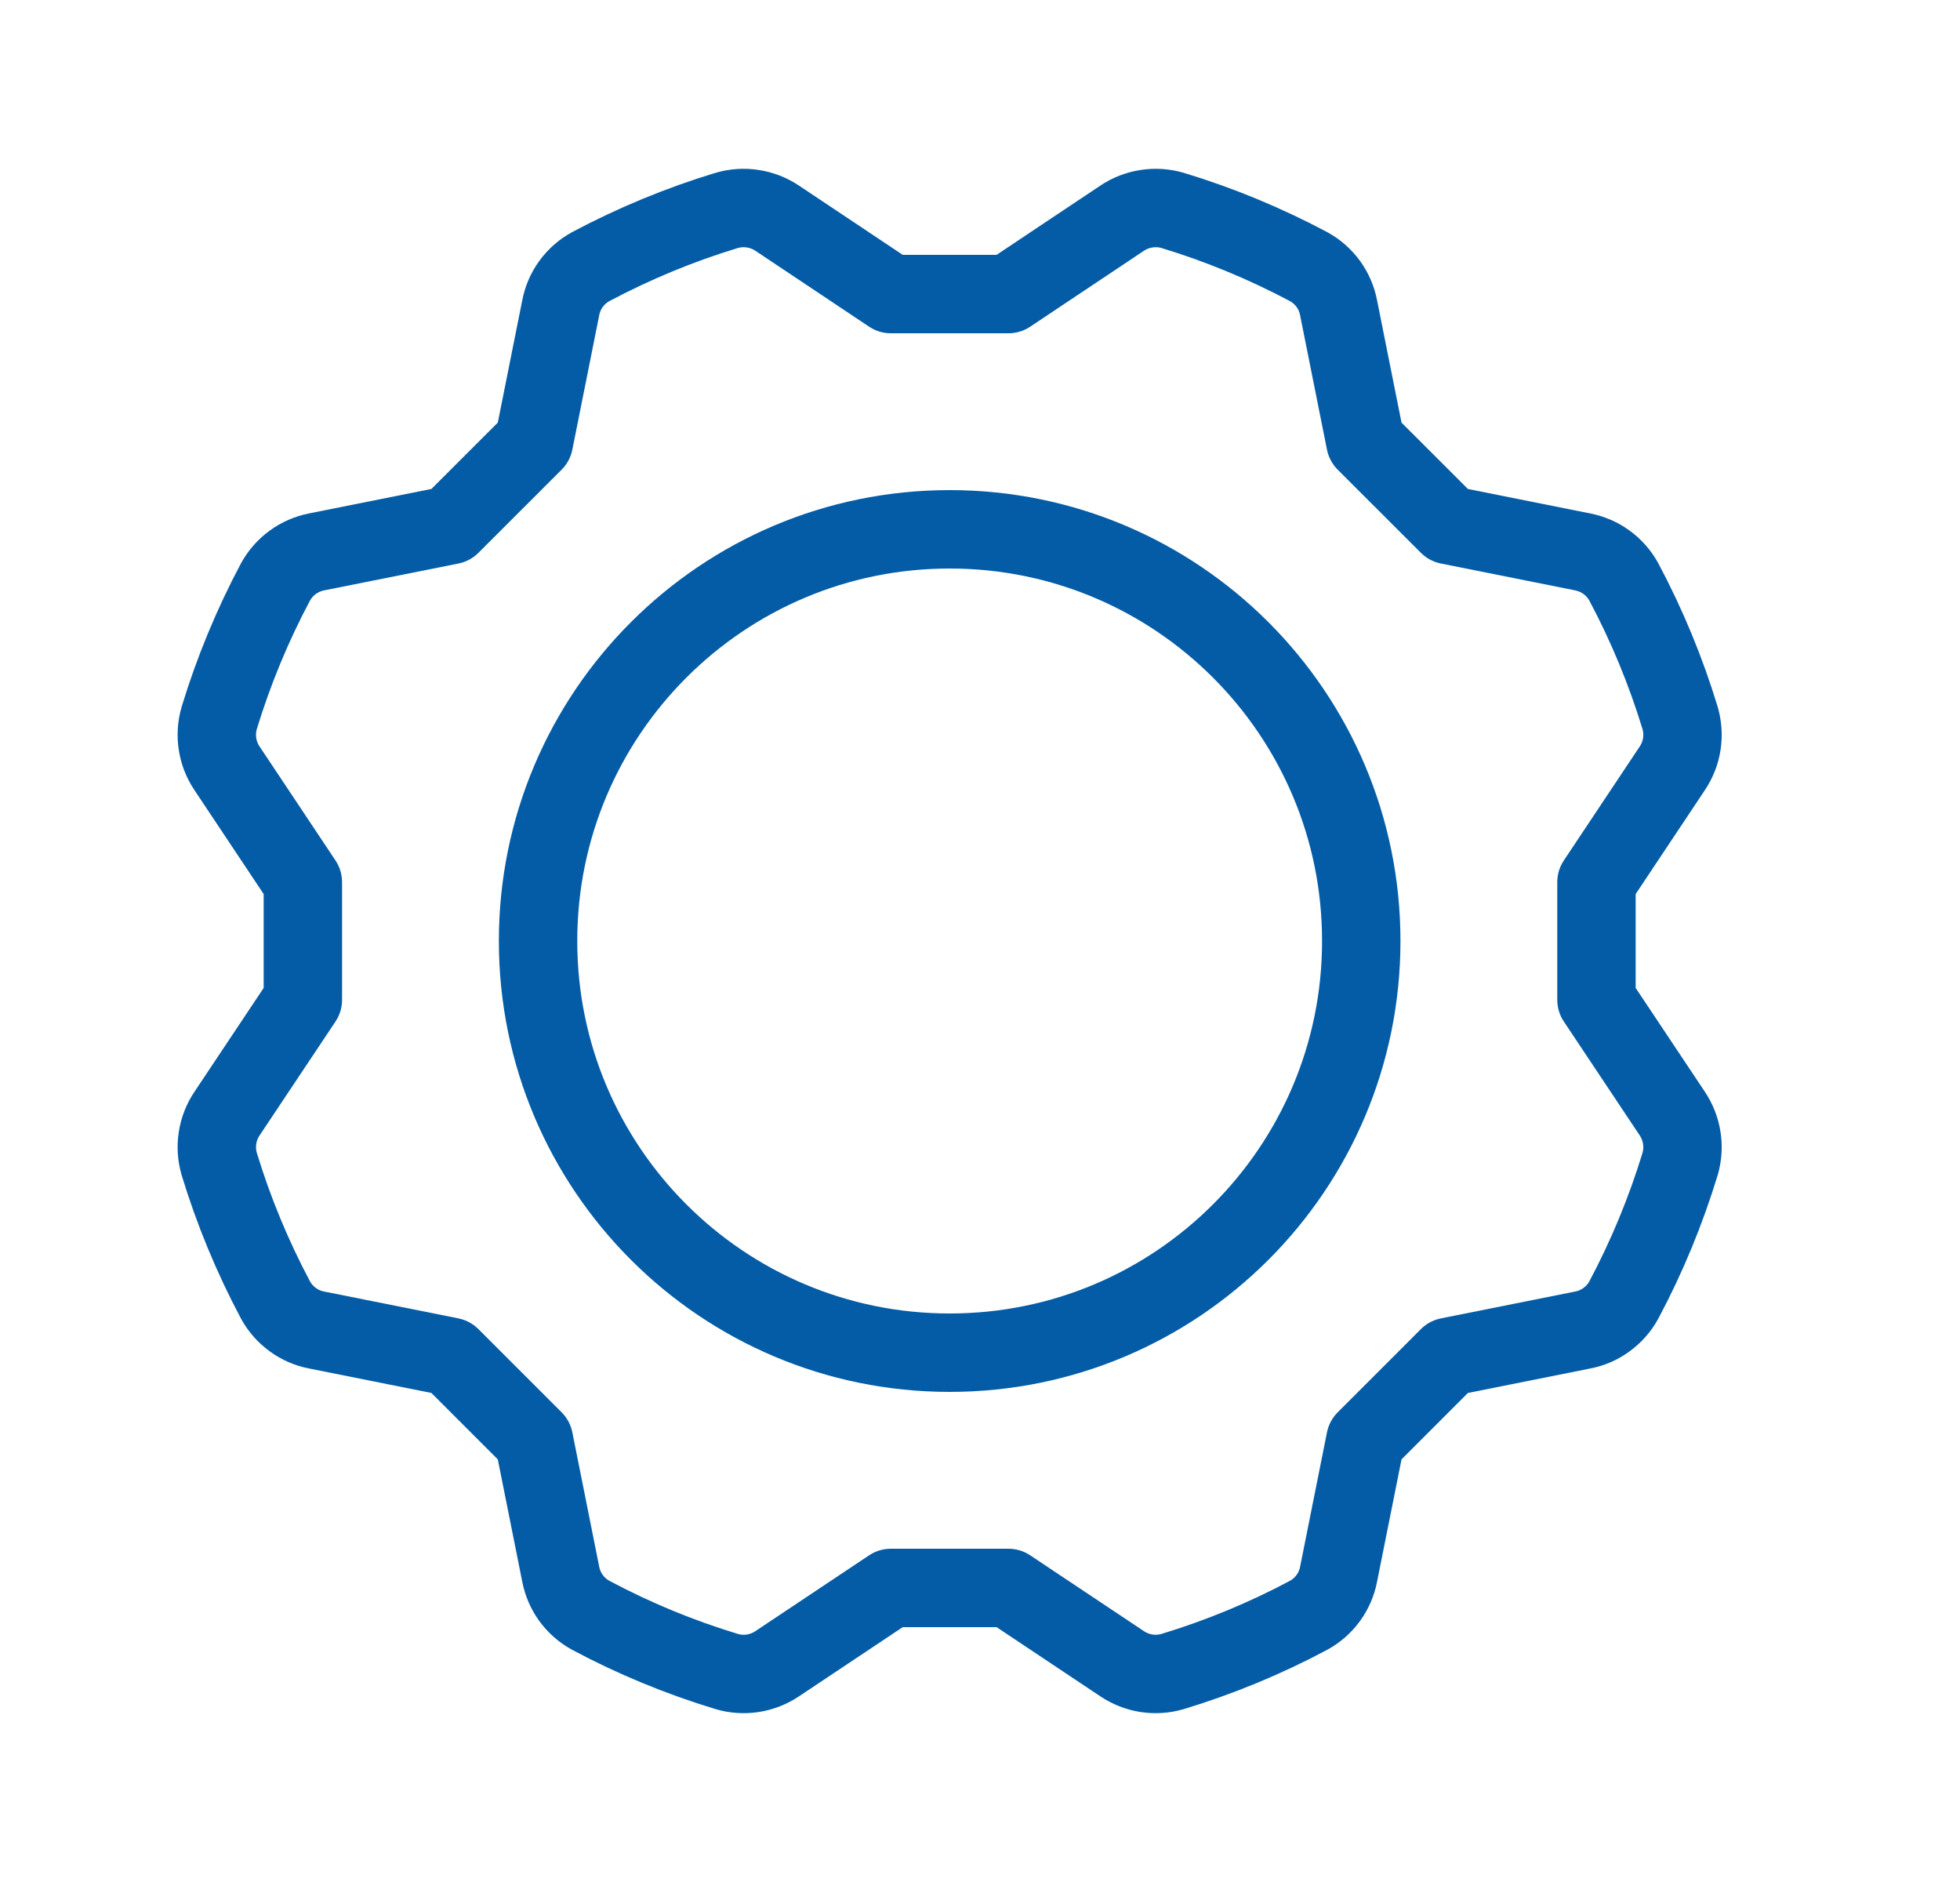 <?xml version="1.0" encoding="UTF-8"?>
<svg xmlns="http://www.w3.org/2000/svg" width="25" height="24" viewBox="0 0 25 24" fill="none">
  <path d="M12.113 17.25C15.013 17.25 17.363 14.899 17.363 12C17.363 9.101 15.013 6.75 12.113 6.75C9.214 6.75 6.863 9.101 6.863 12C6.863 14.899 9.214 17.25 12.113 17.25Z" stroke="#045CA6" stroke-linecap="round" stroke-linejoin="round"></path>
  <path d="M20.363 11.25L21.329 9.8C21.392 9.707 21.434 9.601 21.451 9.49C21.469 9.378 21.461 9.265 21.43 9.156C21.247 8.556 21.007 7.975 20.712 7.421C20.658 7.323 20.583 7.237 20.492 7.171C20.402 7.105 20.297 7.06 20.187 7.038L18.477 6.696L17.416 5.636L17.074 3.926C17.053 3.815 17.008 3.711 16.942 3.62C16.875 3.529 16.79 3.454 16.691 3.4C16.138 3.106 15.556 2.865 14.956 2.683C14.848 2.652 14.734 2.644 14.623 2.662C14.512 2.679 14.406 2.72 14.312 2.783L12.863 3.75H11.363L9.914 2.783C9.82 2.72 9.714 2.679 9.603 2.662C9.492 2.644 9.378 2.652 9.27 2.683C8.67 2.865 8.088 3.106 7.535 3.4C7.436 3.454 7.351 3.529 7.284 3.62C7.218 3.711 7.173 3.815 7.152 3.926L6.81 5.636L5.749 6.696L4.039 7.038C3.929 7.059 3.825 7.105 3.734 7.171C3.643 7.237 3.568 7.323 3.514 7.421C3.219 7.975 2.979 8.556 2.796 9.156C2.765 9.265 2.757 9.378 2.775 9.49C2.792 9.601 2.834 9.707 2.897 9.8L3.863 11.25V12.75L2.897 14.199C2.834 14.292 2.792 14.398 2.775 14.51C2.757 14.621 2.765 14.735 2.796 14.843C2.979 15.443 3.219 16.024 3.514 16.578C3.568 16.677 3.643 16.762 3.734 16.828C3.824 16.895 3.929 16.94 4.039 16.961L5.749 17.303L6.81 18.364L7.152 20.074C7.173 20.184 7.218 20.288 7.284 20.379C7.351 20.47 7.436 20.545 7.535 20.599C8.088 20.894 8.669 21.134 9.27 21.316C9.378 21.348 9.492 21.355 9.603 21.338C9.714 21.321 9.82 21.279 9.914 21.216L11.363 20.25H12.863L14.312 21.216C14.406 21.279 14.512 21.321 14.623 21.338C14.734 21.355 14.848 21.348 14.956 21.316C15.556 21.134 16.138 20.894 16.691 20.599C16.79 20.545 16.875 20.47 16.942 20.379C17.008 20.288 17.053 20.184 17.074 20.074L17.416 18.364L18.477 17.303L20.187 16.961C20.297 16.94 20.402 16.895 20.492 16.828C20.583 16.762 20.658 16.677 20.712 16.578C21.007 16.024 21.247 15.443 21.43 14.843C21.461 14.735 21.469 14.621 21.451 14.51C21.434 14.399 21.392 14.293 21.329 14.199L20.363 12.75V11.25Z" stroke="#045CA6" stroke-linecap="round" stroke-linejoin="round"></path>
</svg>
